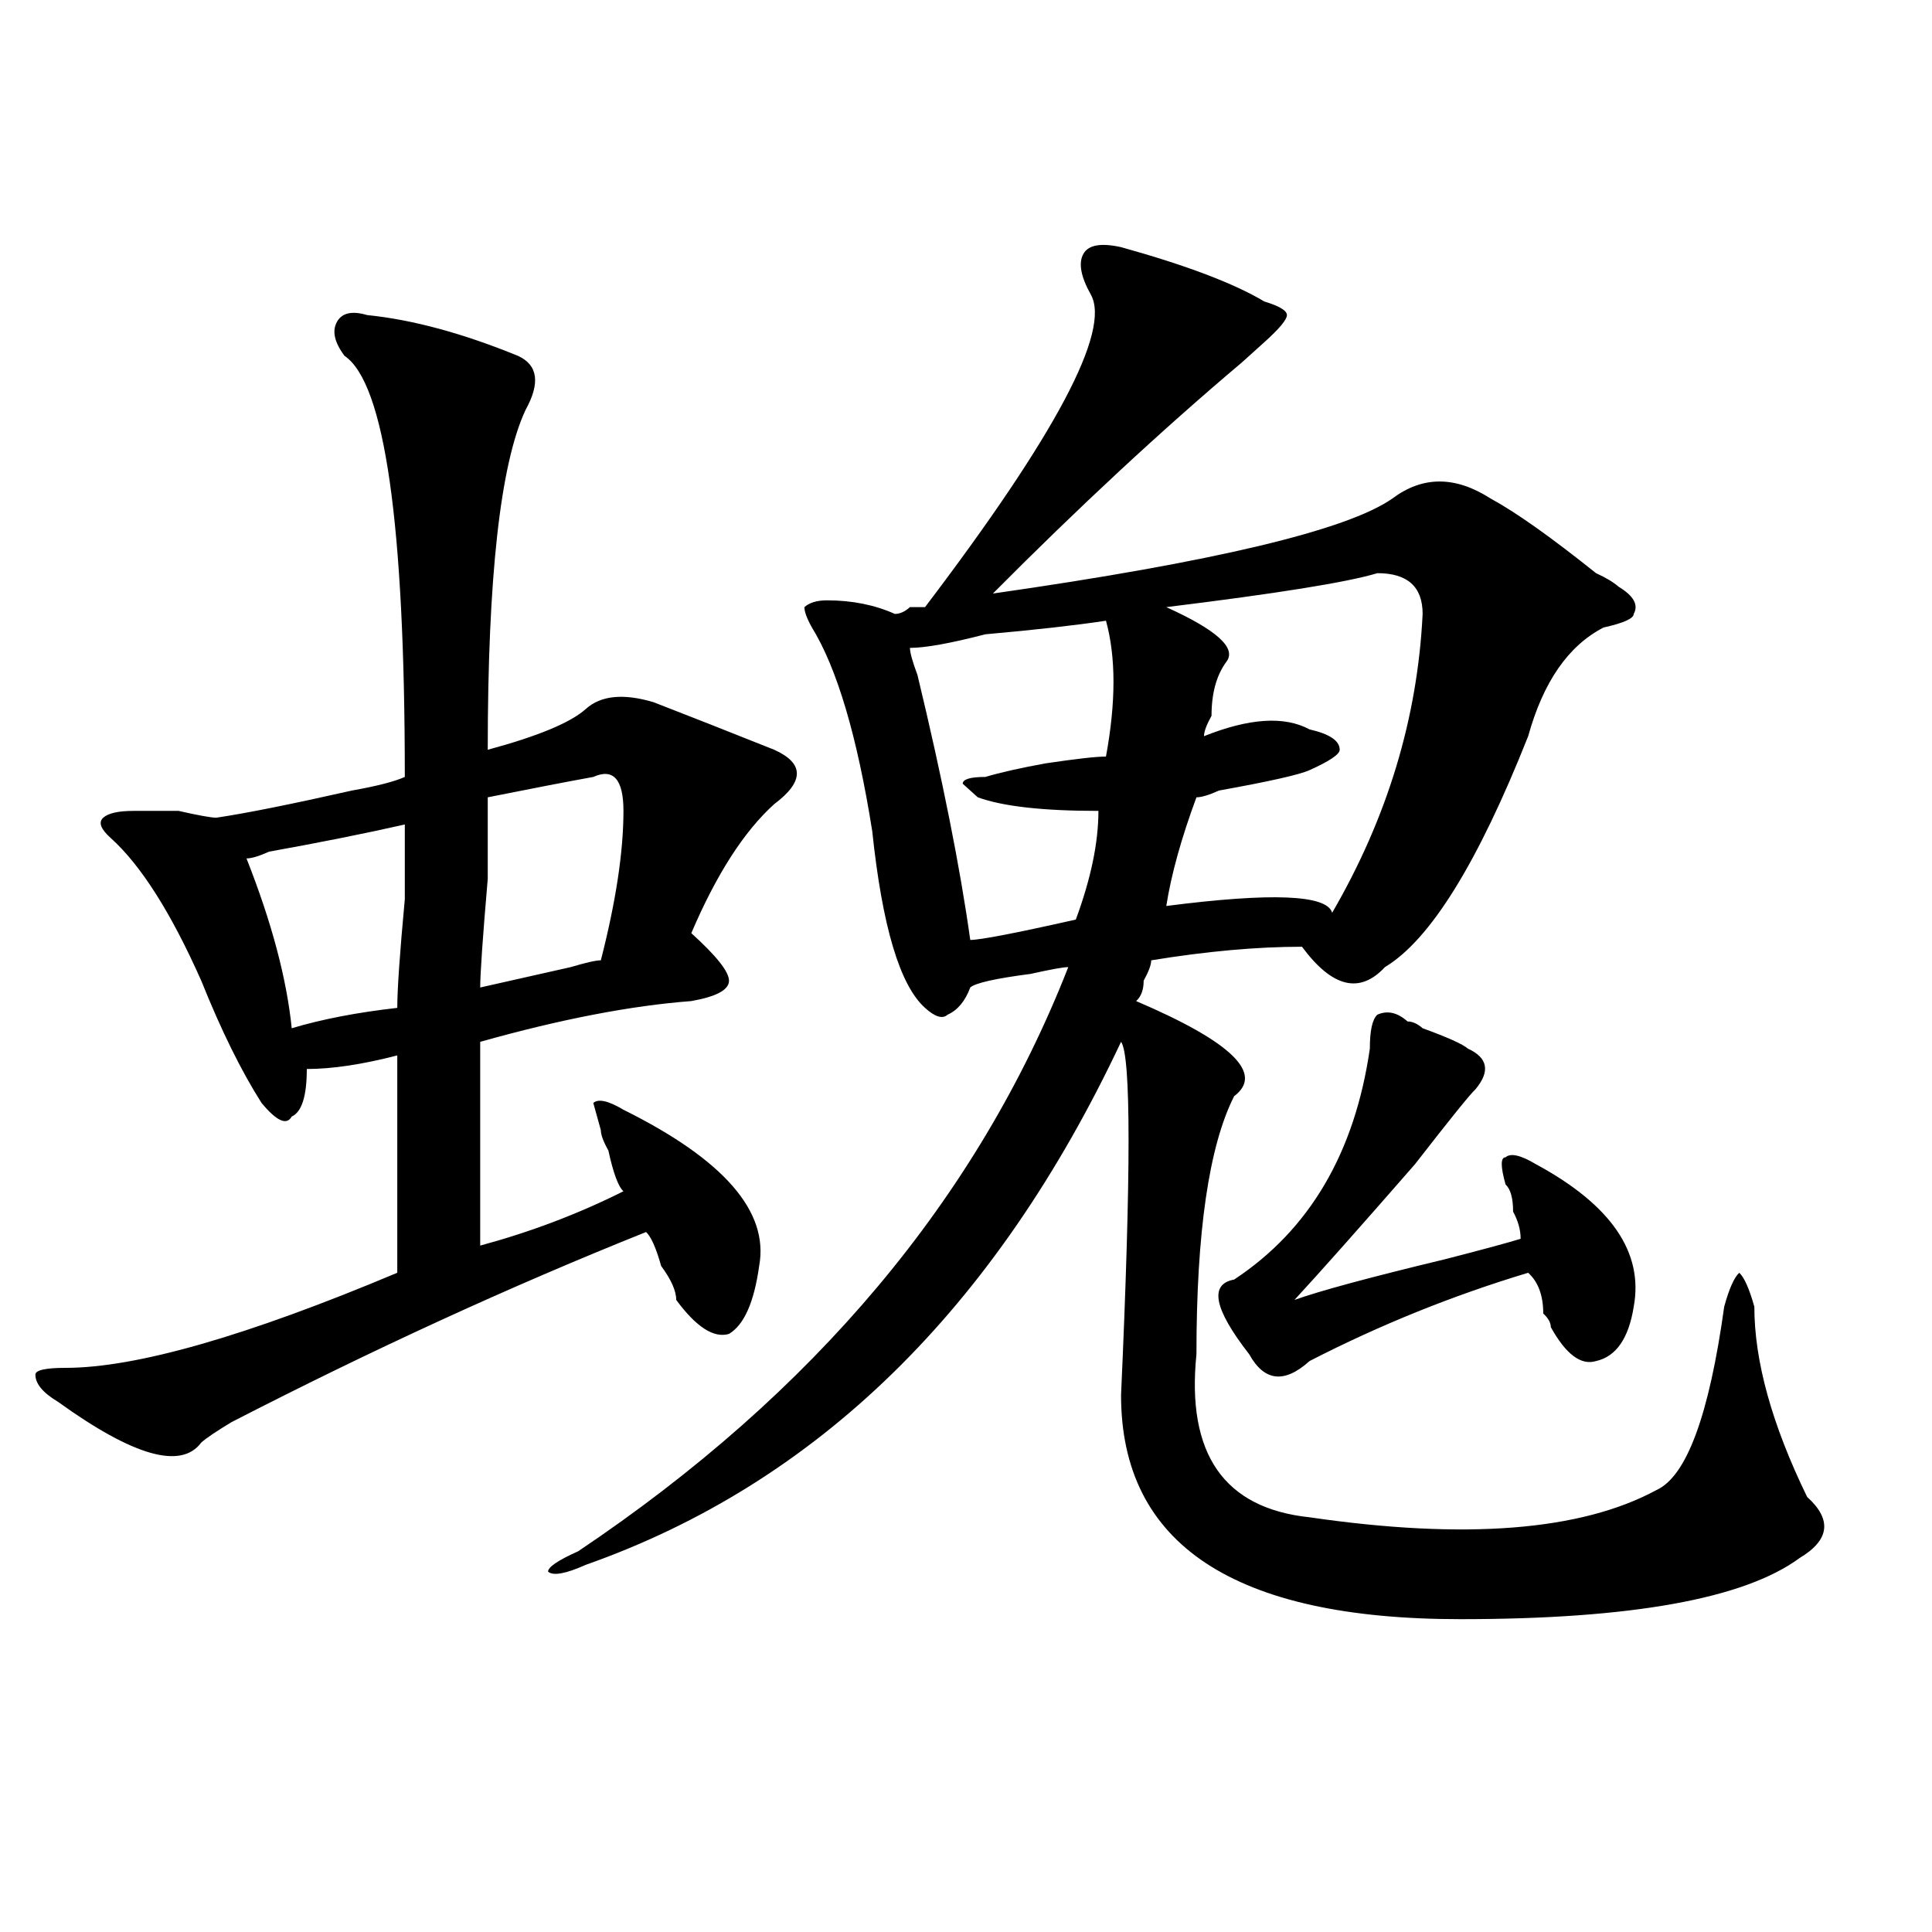 <?xml version="1.0" encoding="utf-8"?>
<!-- Generator: Adobe Illustrator 16.0.0, SVG Export Plug-In . SVG Version: 6.00 Build 0)  -->
<!DOCTYPE svg PUBLIC "-//W3C//DTD SVG 1.1//EN" "http://www.w3.org/Graphics/SVG/1.1/DTD/svg11.dtd">
<svg version="1.1" id="图层_1" xmlns="http://www.w3.org/2000/svg" xmlns:xlink="http://www.w3.org/1999/xlink" x="0px" y="0px"
	 width="1000px" height="1000px" viewBox="0 0 1000 1000" enable-background="new 0 0 1000 1000" xml:space="preserve">
<path d="M190.02,163.078c23.414,2.362,49.389,9.394,78.047,21.094c10.365,4.724,11.707,14.063,3.902,28.125
	c-13.049,28.125-19.512,86.737-19.512,175.781c25.975-7.031,42.926-14.063,50.73-21.094s19.512-8.185,35.121-3.516
	c18.17,7.031,39.023,15.271,62.438,24.609c15.609,7.031,15.609,16.425,0,28.125c-15.609,14.063-29.938,36.364-42.926,66.797
	c12.987,11.755,19.512,19.94,19.512,24.609c0,4.724-6.524,8.239-19.512,10.547c-31.219,2.362-67.682,9.394-109.266,21.094
	c0,30.487,0,65.644,0,105.469c25.975-7.031,50.73-16.37,74.145-28.125c-2.622-2.308-5.244-9.339-7.805-21.094
	c-2.622-4.669-3.902-8.185-3.902-10.547l-3.902-14.063c2.561-2.308,7.805-1.153,15.609,3.516
	c52.011,25.817,75.425,52.734,70.242,80.859c-2.622,18.786-7.805,30.487-15.609,35.156c-7.805,2.362-16.951-3.516-27.316-17.578
	c0-4.669-2.622-10.547-7.805-17.578c-2.622-9.339-5.244-15.216-7.805-17.578c-70.242,28.125-141.826,60.974-214.629,98.438
	c-7.805,4.724-13.049,8.239-15.609,10.547c-10.427,14.063-35.121,7.031-74.145-21.094c-7.805-4.669-11.707-9.339-11.707-14.063
	c0-2.308,5.183-3.516,15.609-3.516c36.401,0,93.656-16.37,171.703-49.219c0-51.526,0-89.044,0-112.5
	c-18.231,4.724-33.841,7.031-46.828,7.031c0,14.063-2.622,22.302-7.805,24.609c-2.622,4.724-7.805,2.362-15.609-7.031
	c-10.427-16.37-20.854-37.464-31.219-63.281c-15.609-35.156-31.219-59.766-46.828-73.828c-5.244-4.669-6.524-8.185-3.902-10.547
	c2.561-2.308,7.805-3.516,15.609-3.516c5.183,0,12.987,0,23.414,0c10.365,2.362,16.89,3.516,19.512,3.516
	c15.609-2.308,39.023-7.031,70.242-14.063c12.987-2.308,22.072-4.669,27.316-7.031c0-131.231-10.427-203.906-31.219-217.969
	c-5.244-7.031-6.524-12.854-3.902-17.578C176.971,161.925,182.215,160.771,190.02,163.078z M209.531,426.75
	c-20.854,4.724-44.268,9.394-70.242,14.063c-5.244,2.362-9.146,3.516-11.707,3.516c12.987,32.849,20.792,62.128,23.414,87.891
	c15.609-4.669,33.779-8.185,54.633-10.547c0-9.339,1.28-28.125,3.902-56.25C209.531,444.328,209.531,431.474,209.531,426.75z
	 M307.09,402.141c-13.049,2.362-31.219,5.878-54.633,10.547c0,4.724,0,18.786,0,42.188c-2.622,30.487-3.902,49.219-3.902,56.25
	c10.365-2.308,25.975-5.823,46.828-10.547c7.805-2.308,12.987-3.516,15.609-3.516c7.805-30.433,11.707-56.25,11.707-77.344
	C322.699,403.349,317.455,397.472,307.09,402.141z M580.254,127.922c33.779,9.394,58.535,18.786,74.145,28.125
	c7.805,2.362,11.707,4.724,11.707,7.031c0,2.362-3.902,7.031-11.707,14.063c-2.622,2.362-6.524,5.878-11.707,10.547
	c-41.646,35.156-84.571,75.036-128.777,119.531c114.448-16.37,183.41-32.794,206.824-49.219c15.609-11.7,32.499-11.7,50.73,0
	c12.987,7.031,31.219,19.94,54.633,38.672c5.183,2.362,9.085,4.724,11.707,7.031c7.805,4.724,10.365,9.394,7.805,14.063
	c0,2.362-5.244,4.724-15.609,7.031c-18.231,9.394-31.219,28.125-39.023,56.25c-26.036,65.644-50.73,105.469-74.145,119.531
	c-13.049,14.063-27.316,10.547-42.926-10.547c-23.414,0-49.45,2.362-78.047,7.031c0,2.362-1.342,5.878-3.902,10.547
	c0,4.724-1.342,8.239-3.902,10.547c49.389,21.094,66.34,37.519,50.73,49.219c-13.049,25.817-19.512,70.313-19.512,133.594
	c-5.244,51.581,14.268,79.706,58.535,84.375c80.607,11.755,140.484,7.031,179.508-14.063c15.609-7.031,27.316-38.672,35.121-94.922
	c2.561-9.339,5.183-15.216,7.805-17.578c2.561,2.362,5.183,8.239,7.805,17.578c0,28.125,9.085,60.974,27.316,98.438
	c12.987,11.755,11.707,22.302-3.902,31.641c-28.658,21.094-87.193,31.641-175.605,31.641c-117.07,0-175.605-38.672-175.605-116.016
	c5.183-114.808,5.183-175.781,0-182.813c-65.06,138.317-157.436,228.516-277.066,270.703c-10.427,4.669-16.951,5.822-19.512,3.516
	c0-2.362,5.183-5.878,15.609-10.547c122.253-82.013,206.824-182.813,253.652-302.344c-2.622,0-9.146,1.208-19.512,3.516
	c-18.231,2.362-28.658,4.724-31.219,7.031c-2.622,7.031-6.524,11.755-11.707,14.063c-2.622,2.362-6.524,1.208-11.707-3.516
	c-13.049-11.7-22.134-42.188-27.316-91.406c-7.805-49.219-18.231-84.375-31.219-105.469c-2.622-4.669-3.902-8.185-3.902-10.547
	c2.561-2.308,6.463-3.516,11.707-3.516c12.987,0,24.694,2.362,35.121,7.031c2.561,0,5.183-1.153,7.805-3.516h7.805
	c67.62-89.044,96.217-142.933,85.852-161.719c-5.244-9.339-6.524-16.37-3.902-21.094
	C563.303,126.769,569.827,125.614,580.254,127.922z M572.449,321.281c-15.609,2.362-36.463,4.724-62.438,7.031
	c-18.231,4.724-31.219,7.031-39.023,7.031c0,2.362,1.28,7.031,3.902,14.063c12.987,53.942,22.072,99.646,27.316,137.109
	c5.183,0,23.414-3.516,54.633-10.547c7.805-21.094,11.707-39.825,11.707-56.25c-28.658,0-49.45-2.308-62.438-7.031l-7.805-7.031
	c0-2.308,3.902-3.516,11.707-3.516c7.805-2.308,18.17-4.669,31.219-7.031c15.609-2.308,25.975-3.516,31.219-3.516
	C577.632,363.469,577.632,340.067,572.449,321.281z M736.348,317.766c0-14.063-7.805-21.094-23.414-21.094
	c-15.609,4.724-52.072,10.547-109.266,17.578c25.975,11.755,36.401,21.094,31.219,28.125c-5.244,7.031-7.805,16.425-7.805,28.125
	c-2.622,4.724-3.902,8.239-3.902,10.547c23.414-9.339,41.584-10.547,54.633-3.516c10.365,2.362,15.609,5.878,15.609,10.547
	c0,2.362-5.244,5.878-15.609,10.547c-5.244,2.362-20.854,5.878-46.828,10.547c-5.244,2.362-9.146,3.516-11.707,3.516
	c-7.805,21.094-13.049,39.88-15.609,56.25c54.633-7.031,83.229-5.823,85.852,3.516C718.116,423.234,733.726,371.708,736.348,317.766
	z M728.543,528.703c2.561,0,5.183,1.208,7.805,3.516c12.987,4.724,20.792,8.239,23.414,10.547
	c10.365,4.724,11.707,11.755,3.902,21.094c-2.622,2.362-13.049,15.271-31.219,38.672c-28.658,32.849-49.45,56.25-62.438,70.313
	c12.987-4.669,39.023-11.7,78.047-21.094c18.17-4.669,31.219-8.185,39.023-10.547c0-4.669-1.342-9.339-3.902-14.063
	c0-7.031-1.342-11.7-3.902-14.063c-2.622-9.339-2.622-14.063,0-14.063c2.561-2.308,7.805-1.153,15.609,3.516
	c39.023,21.094,55.913,45.703,50.73,73.828c-2.622,16.425-9.146,25.817-19.512,28.125c-7.805,2.362-15.609-3.516-23.414-17.578
	c0-2.308-1.342-4.669-3.902-7.031c0-9.339-2.622-16.37-7.805-21.094c-39.023,11.755-76.767,26.972-113.168,45.703
	c-13.049,11.755-23.414,10.547-31.219-3.516c-18.231-23.401-20.854-36.31-7.805-38.672c39.023-25.763,62.438-65.589,70.242-119.531
	c0-9.339,1.28-15.216,3.902-17.578C718.116,522.88,723.299,524.034,728.543,528.703z"/>
</svg>
